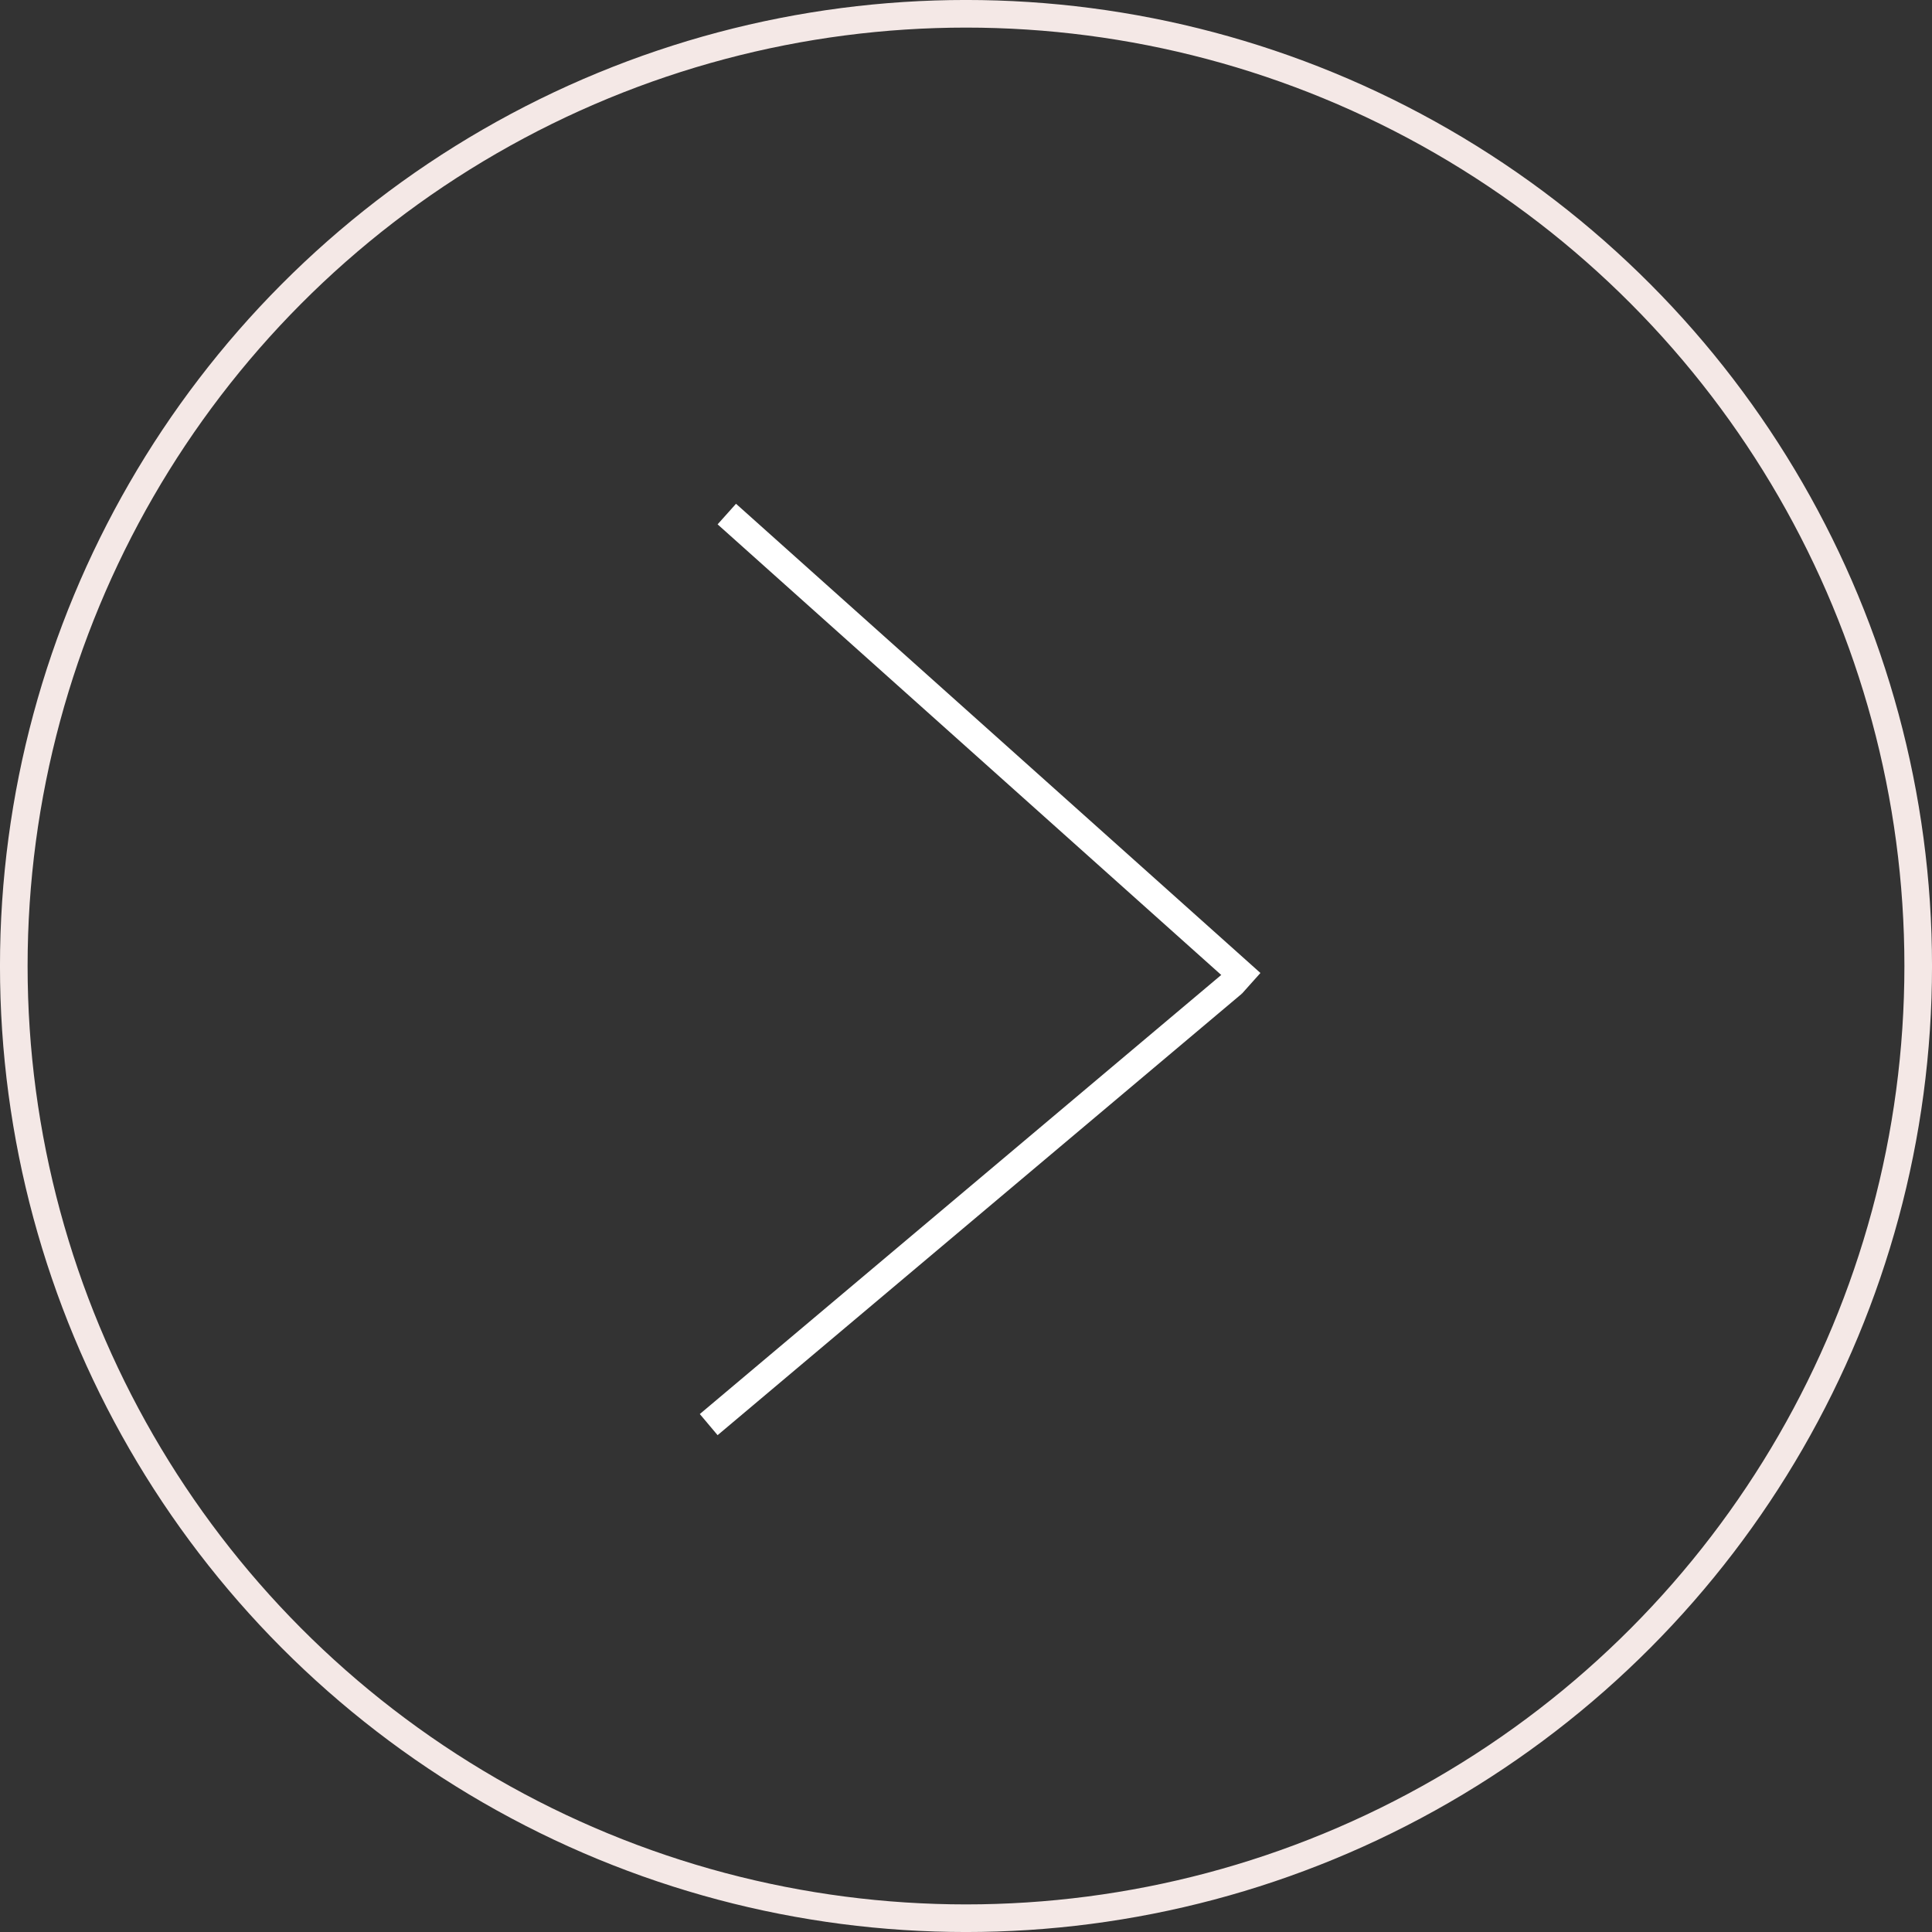 <?xml version="1.0" encoding="UTF-8"?> <svg xmlns="http://www.w3.org/2000/svg" width="51" height="51" viewBox="0 0 51 51" fill="none"><rect x="0" y="0" width="51" height="51" fill="#333333" stroke="none"/><circle cx="25.5" cy="25.5" r="25.136" stroke="#F4E8E6" stroke-width="0.729"></circle><line x1="19.186" y1="13.57" x2="33.029" y2="25.956" stroke="white" stroke-width="0.729"></line><line x1="18.708" y1="37.606" x2="32.551" y2="25.949" stroke="white" stroke-width="0.729"></line></svg> 